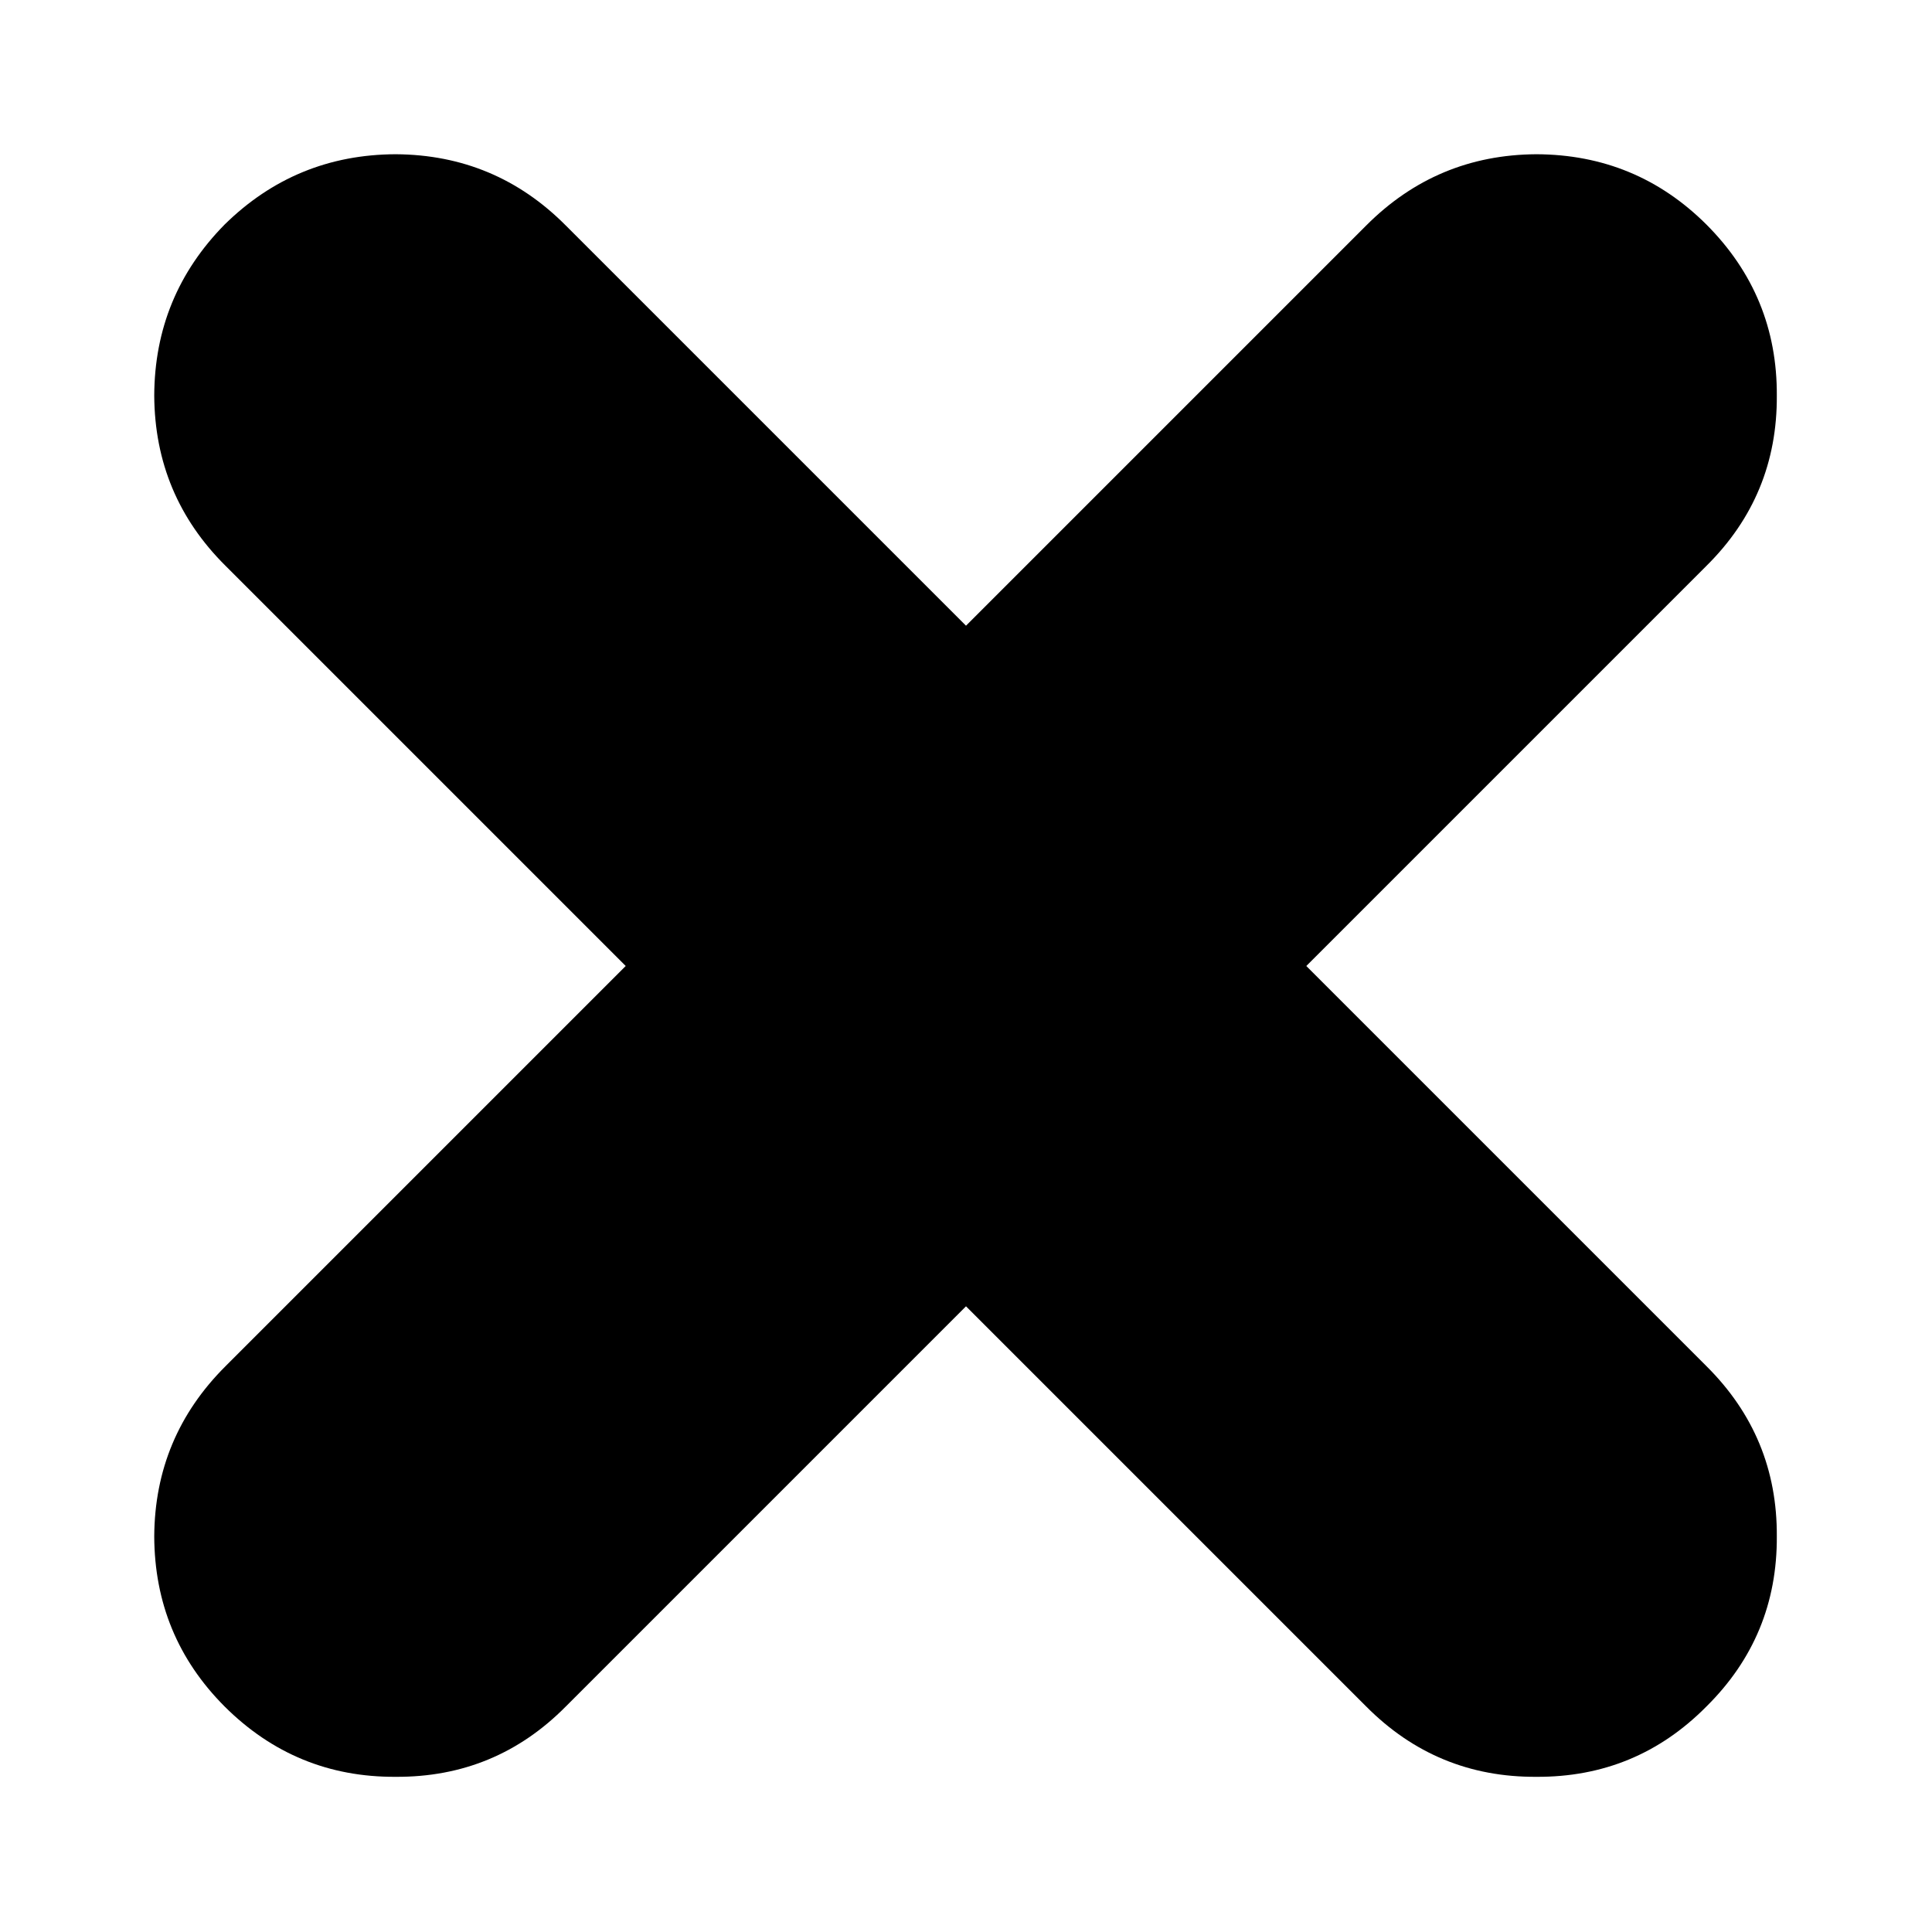 <?xml version="1.0" encoding="UTF-8"?>
<!-- Uploaded to: SVG Repo, www.svgrepo.com, Generator: SVG Repo Mixer Tools -->
<svg fill="#000000" width="800px" height="800px" version="1.1" viewBox="144 144 512 512" xmlns="http://www.w3.org/2000/svg">
 <path d="m596.23 293.95c12.535-12.406 18.746-27.434 18.645-45.09 0.102-17.656-6.109-32.77-18.645-45.344-12.402-12.363-27.434-18.578-45.09-18.641-17.613 0.105-32.641 6.402-45.09 18.895l-106.05 106.05-106.05-106.05c-12.406-12.492-27.434-18.789-45.09-18.895-17.656 0.062-32.77 6.277-45.344 18.641-12.363 12.574-18.578 27.688-18.641 45.344 0.105 17.656 6.402 32.684 18.895 45.09l106.05 106.05-106.05 106.05c-12.492 12.449-18.789 27.477-18.895 45.09 0.062 17.656 6.277 32.688 18.641 45.09 12.574 12.535 27.688 18.746 45.344 18.645 17.656 0.102 32.684-6.109 45.09-18.645l106.05-106.05 106.05 106.05c12.449 12.535 27.477 18.746 45.09 18.645 17.656 0.102 32.688-6.109 45.09-18.645 12.535-12.402 18.746-27.434 18.645-45.09 0.102-17.613-6.109-32.641-18.645-45.09l-106.05-106.05z"/>
</svg>